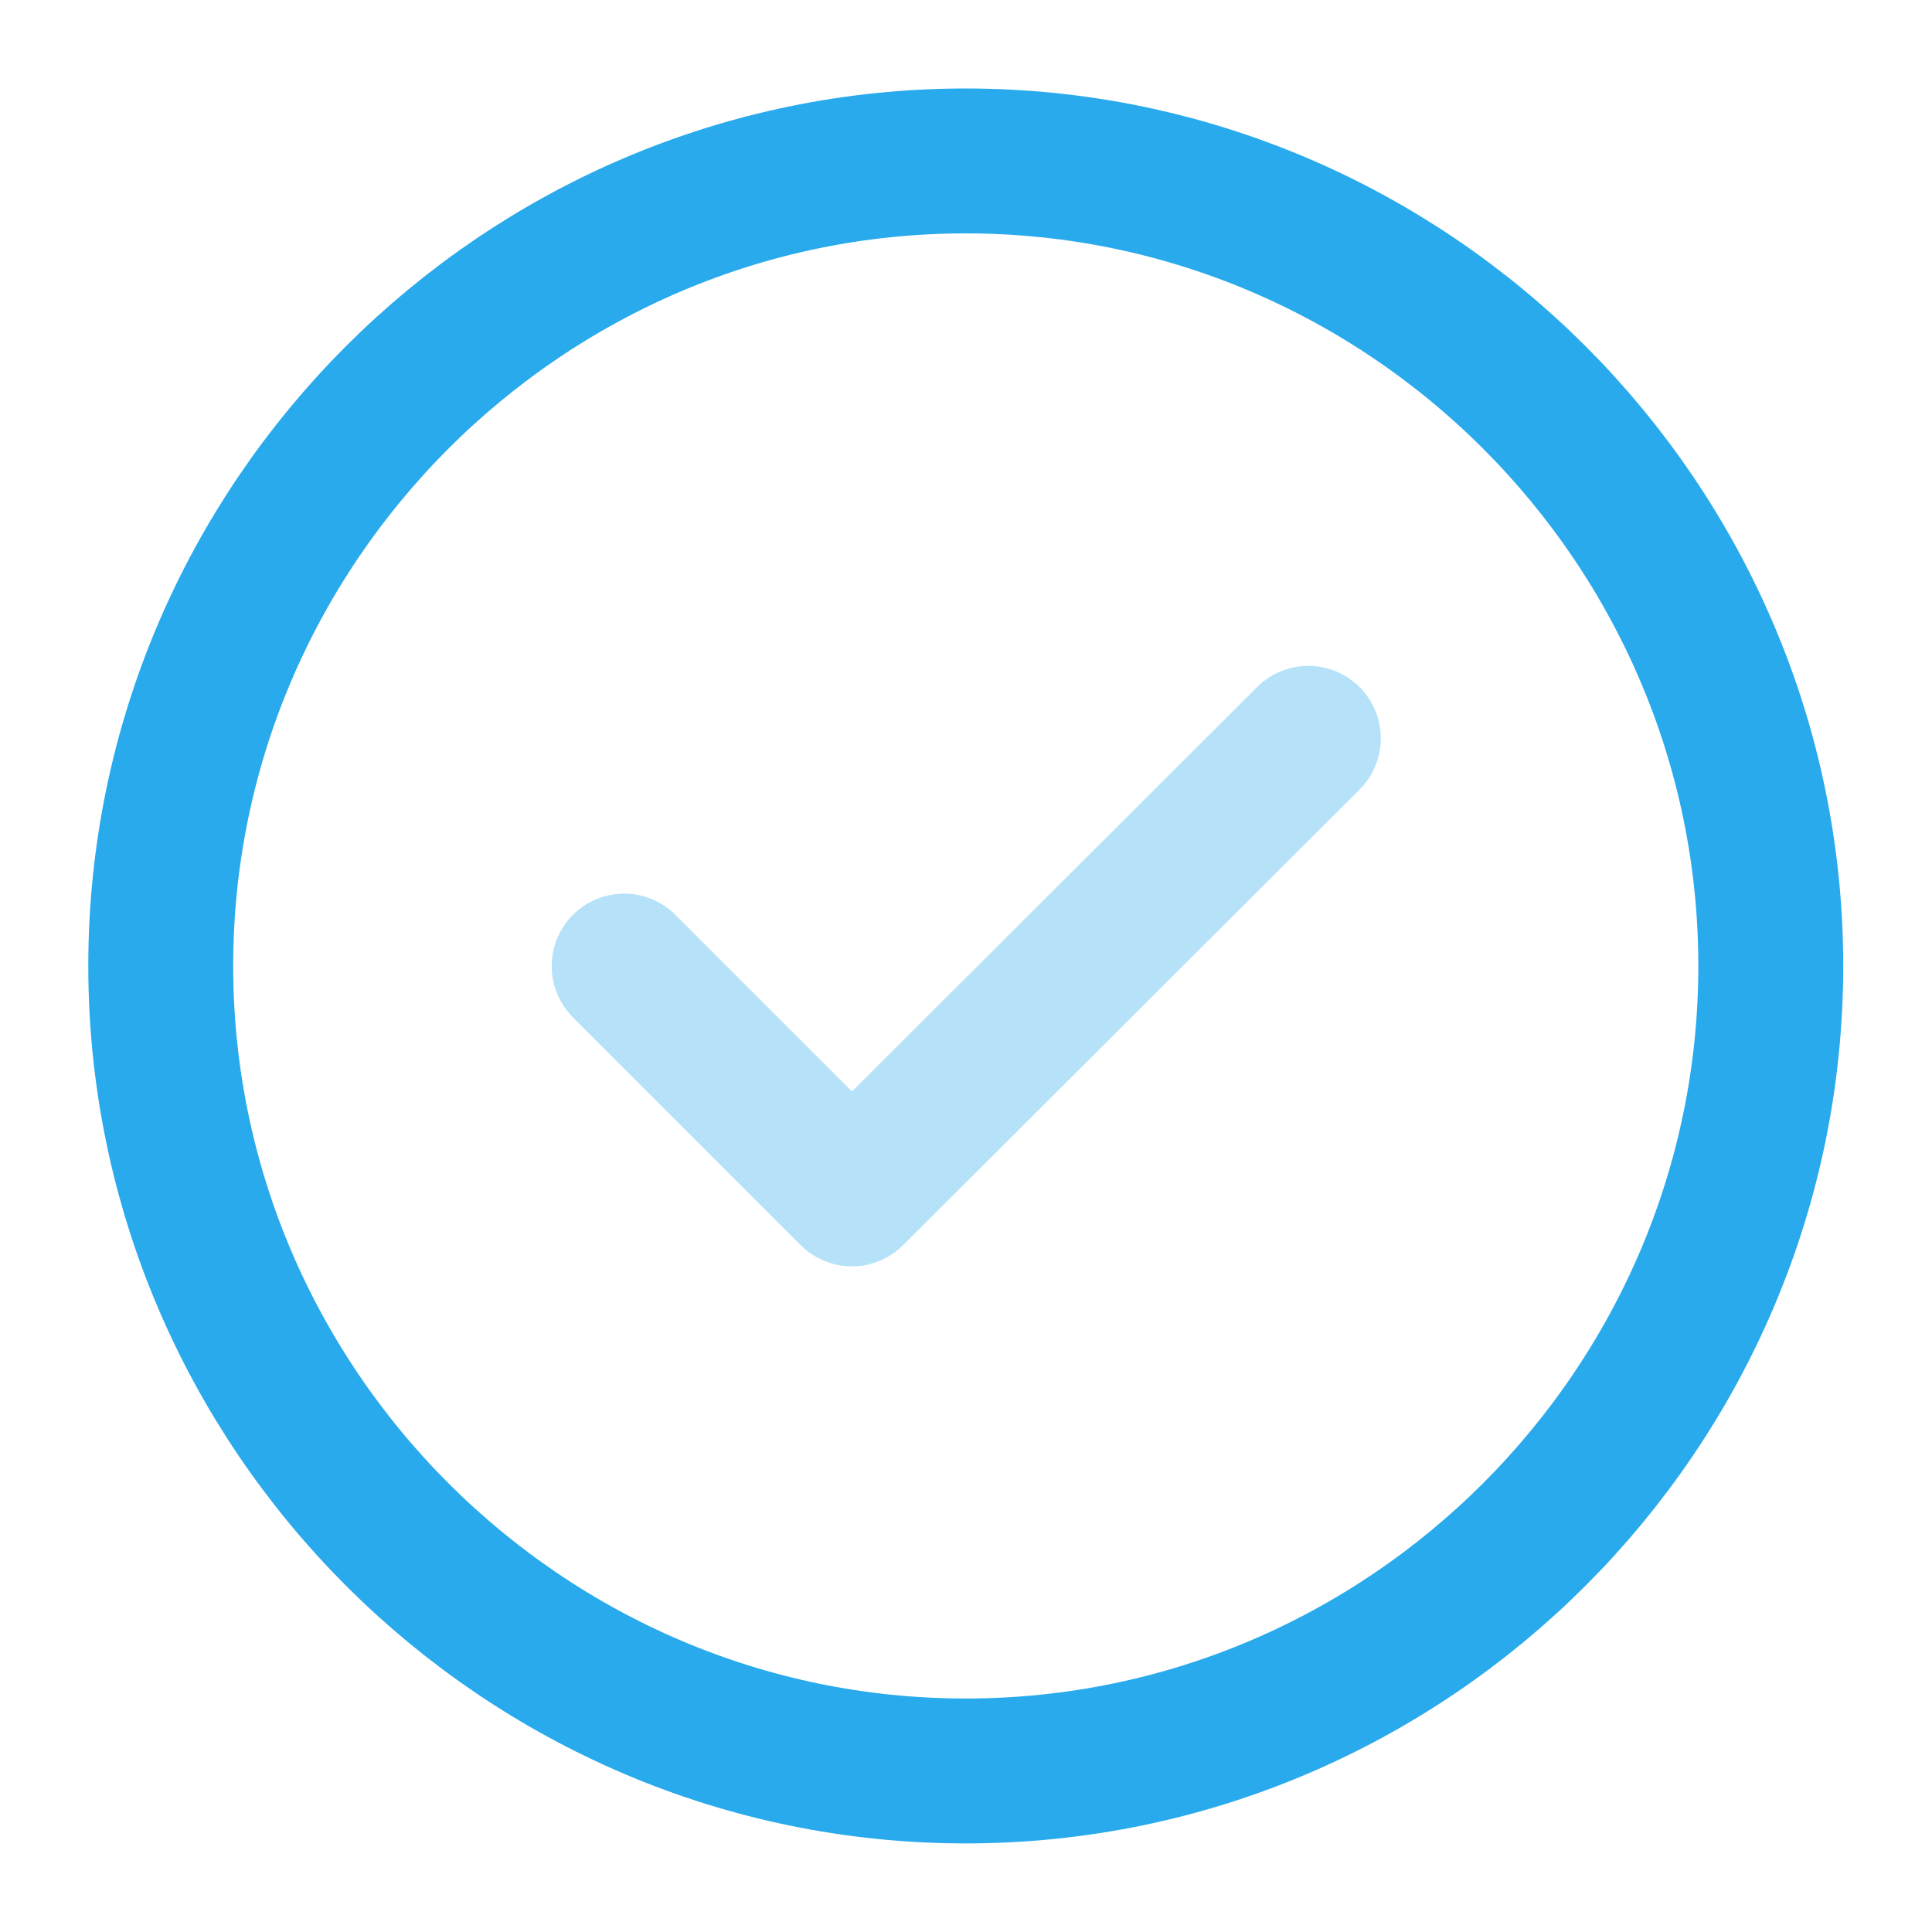 <svg width="20" height="20" viewBox="0 0 20 20" fill="none" xmlns="http://www.w3.org/2000/svg">
<path d="M9.997 18.333C14.581 18.333 18.331 14.583 18.331 9.999C18.331 5.416 14.581 1.666 9.997 1.666C5.414 1.666 1.664 5.416 1.664 9.999C1.664 14.583 5.414 18.333 9.997 18.333Z" stroke="#29AAEC" stroke-width="1.5" stroke-linecap="round" stroke-linejoin="round"/>
<path opacity="0.34" d="M6.461 10.001L8.819 12.359L13.544 7.643" stroke="#29AAEC" stroke-width="1.5" stroke-linecap="round" stroke-linejoin="round"/>
</svg>
